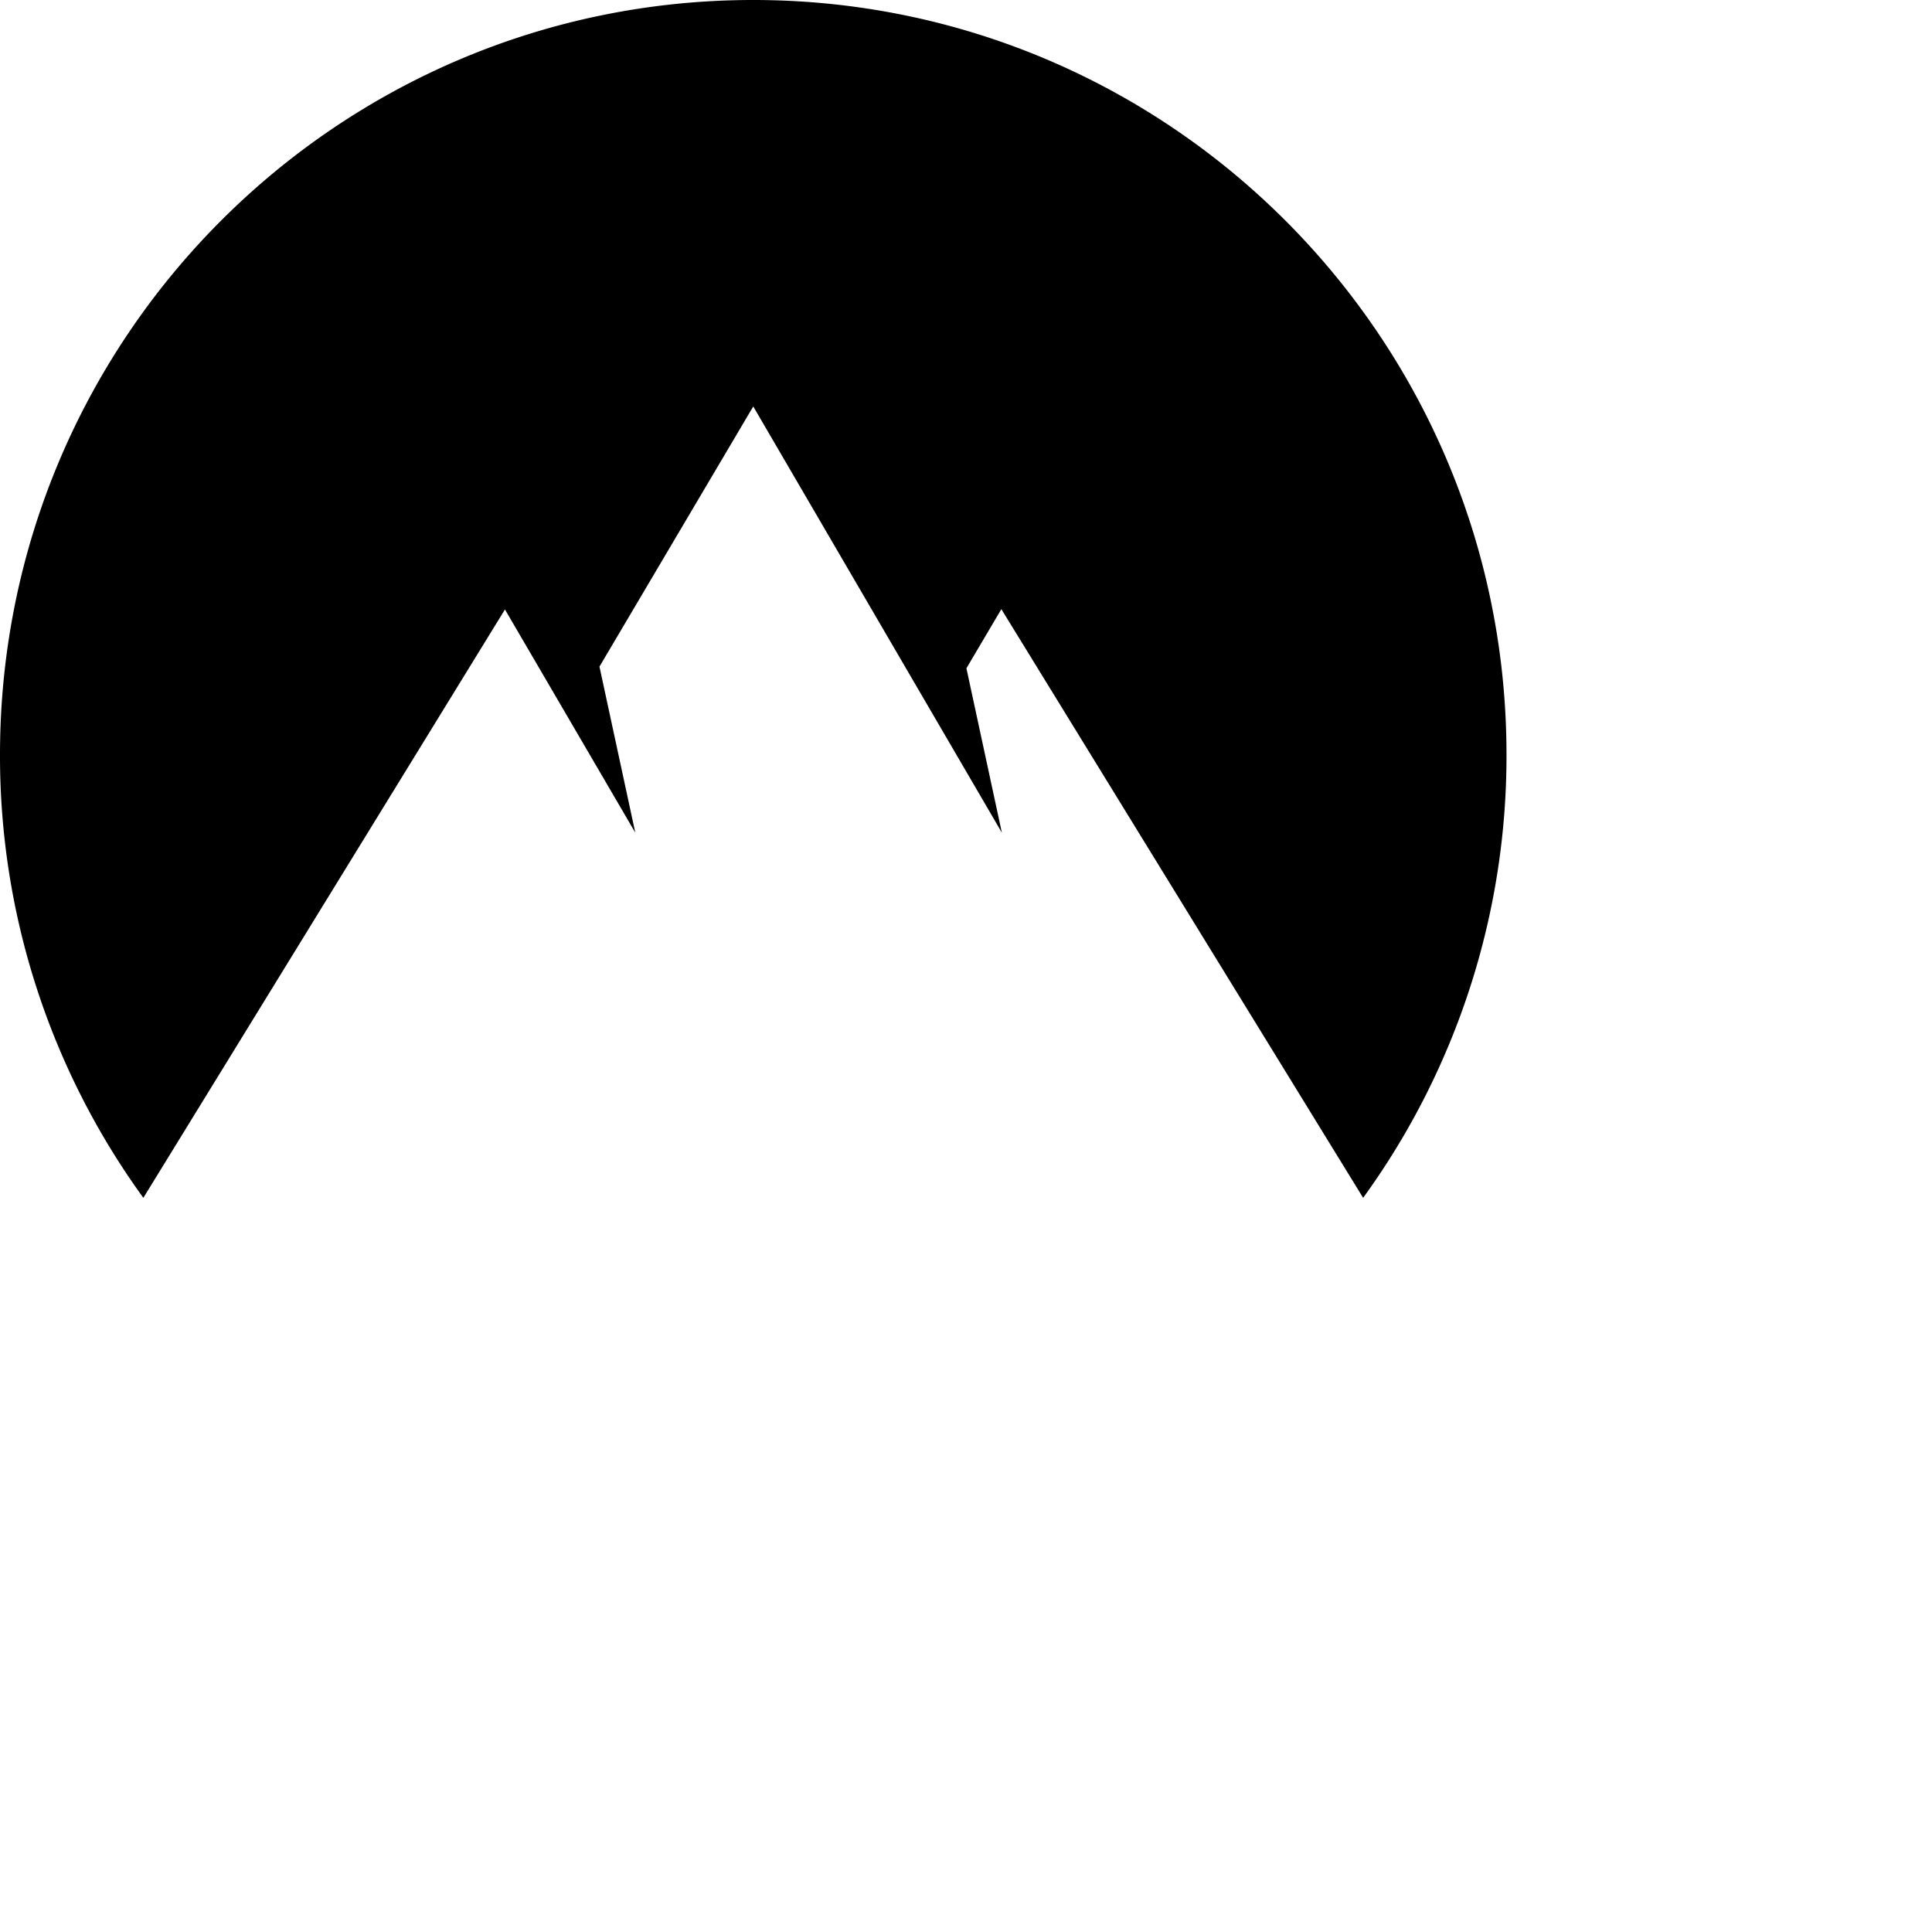 <svg width="50" height="50" viewBox="0 0 50 50" xmlns="http://www.w3.org/2000/svg"><path
         id="mountain"
         d="M 3.71,31 A 19.472,19.472 0 0 1 0,19.534 C 0,8.745 8.728,0 19.494,0 30.261,0 38.988,8.745 38.988,19.534 A 19.47,19.47 0 0 1 35.278,31 l -9.363,-15.235 -0.904,1.53 0.917,4.254 -6.434,-11.03 -3.98,6.733 0.927,4.297 -3.373,-5.776 z" /></svg>

